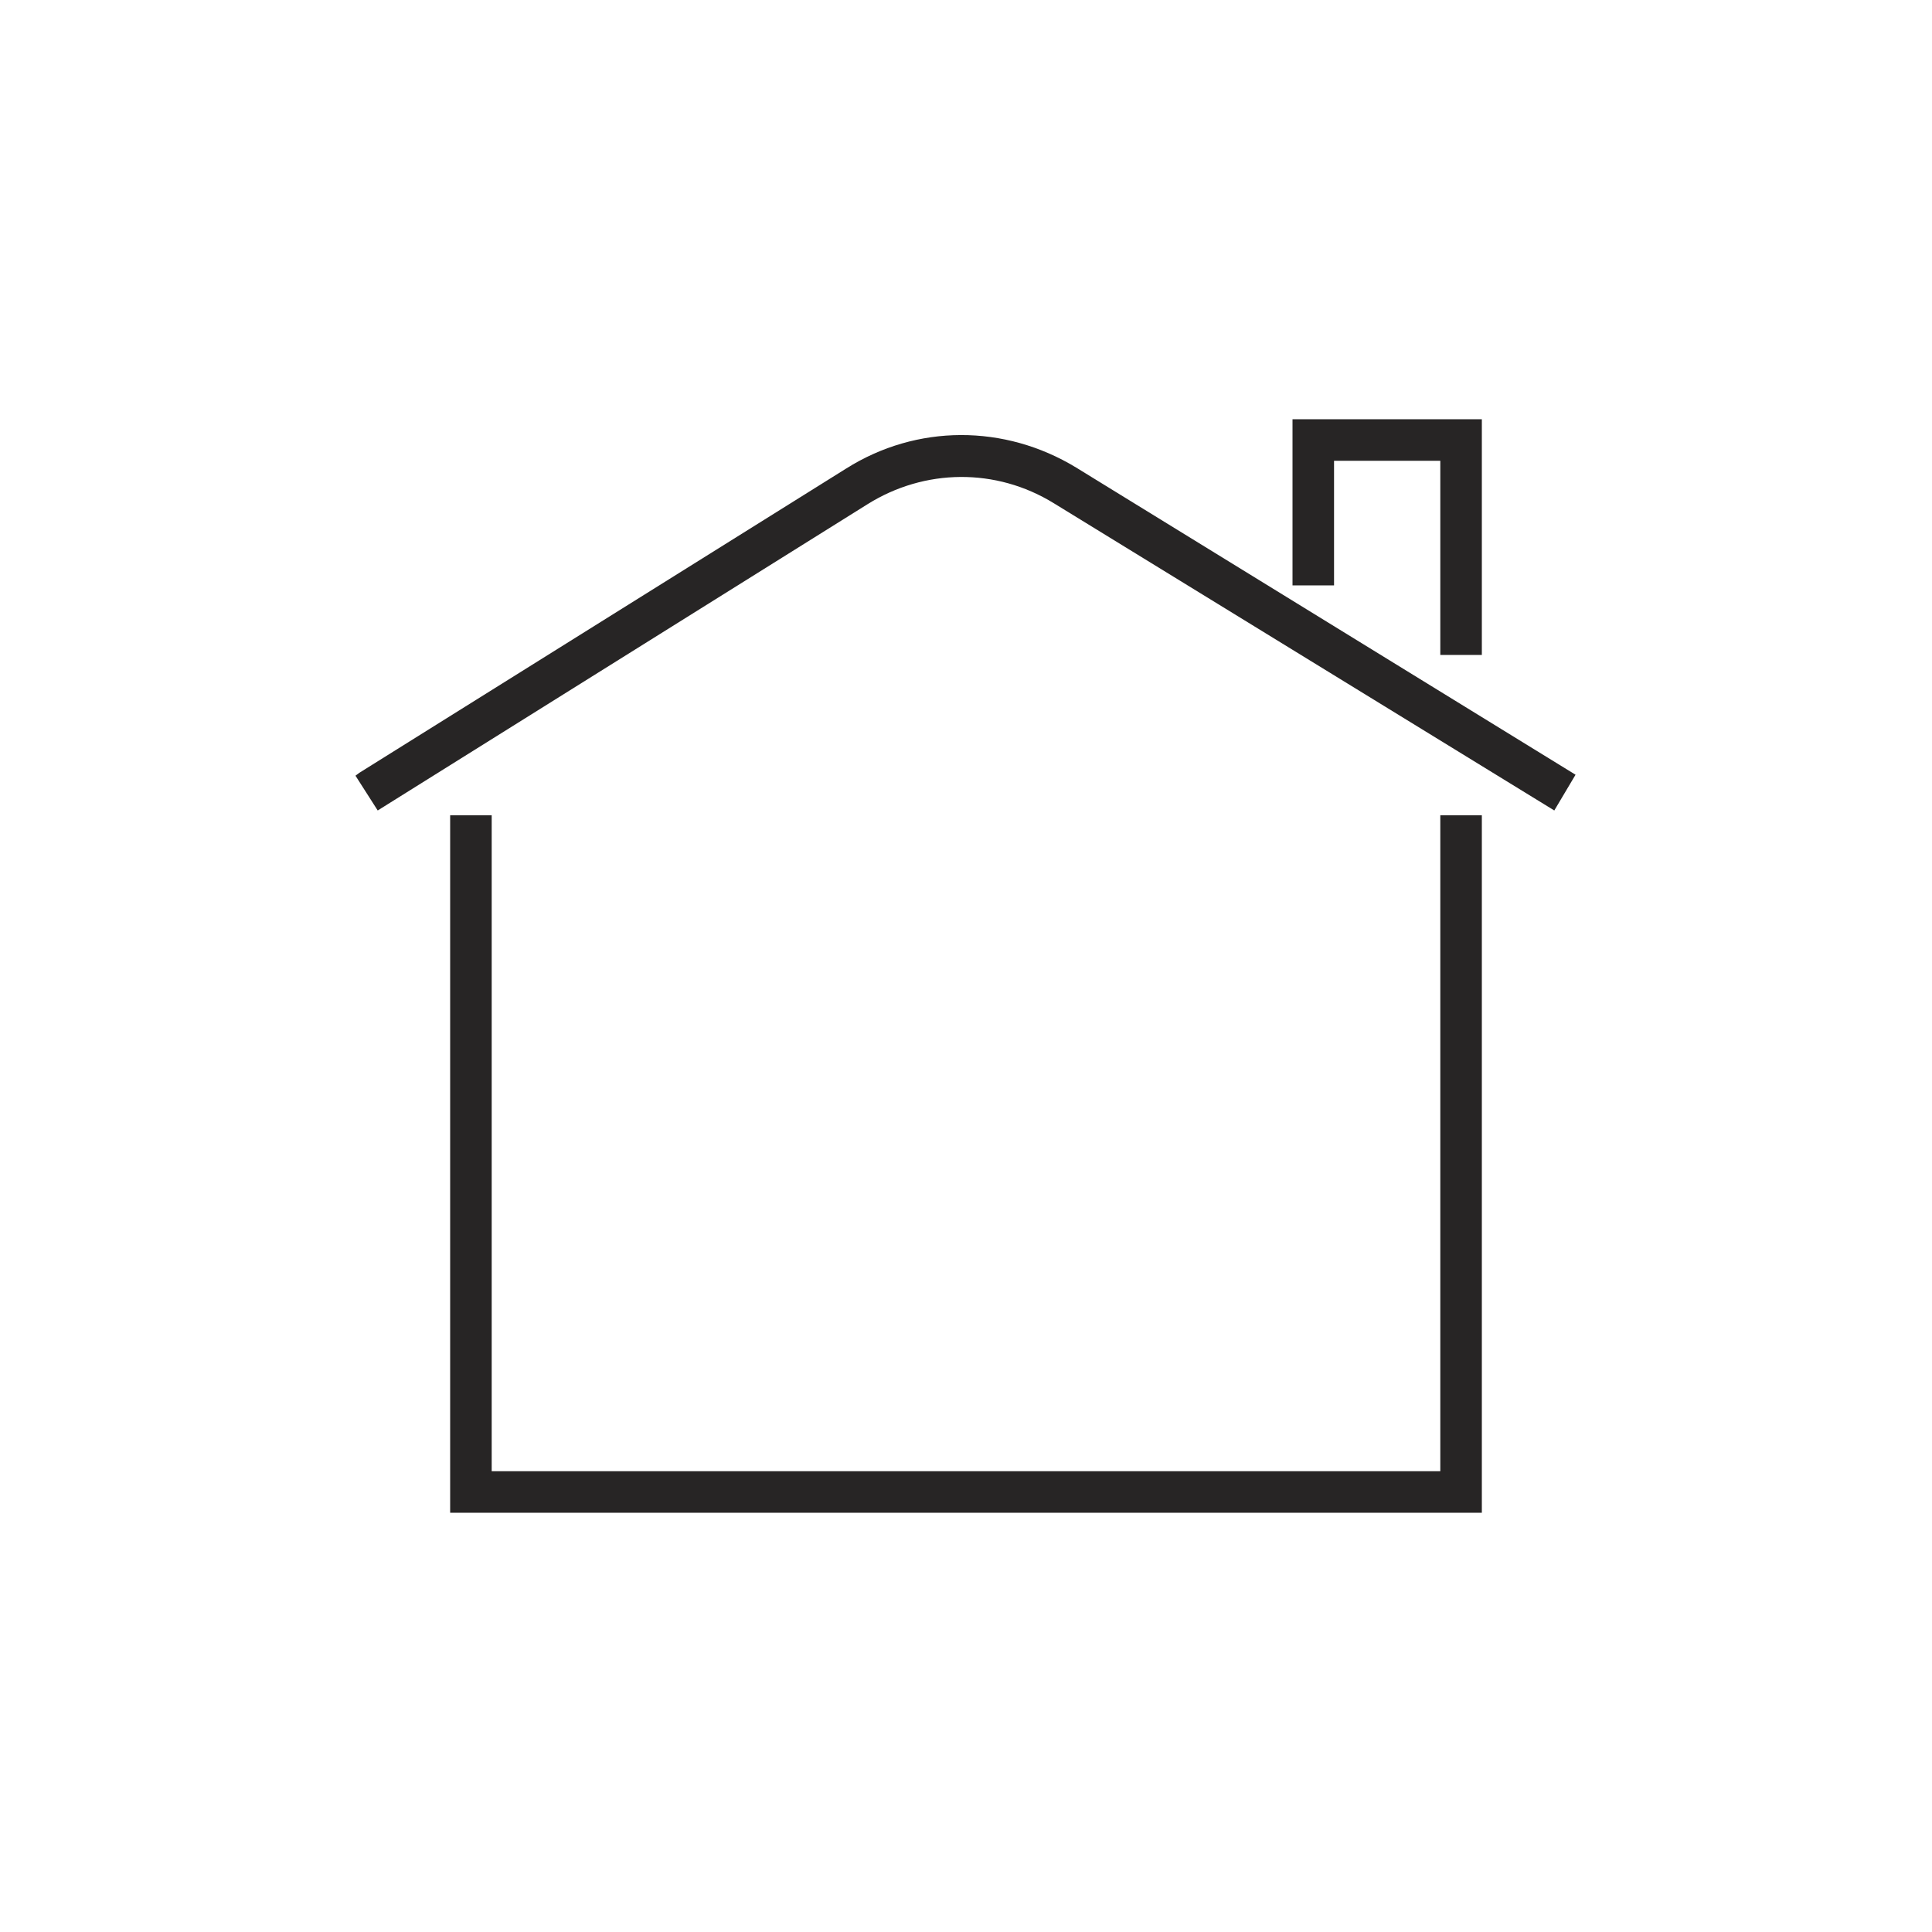 <svg width="50" height="50" viewBox="0 0 50 50" fill="none" xmlns="http://www.w3.org/2000/svg">
<g id="Home">
<g id="Group">
<path id="Vector" d="M37.275 38.075H12.725V21.1H11.65V39.15H38.35V21.1H37.275V38.075Z" fill="#272525"/>
<path id="Vector_2" d="M34.525 11.925H37.275V16.95H38.35V10.85H33.45V15.15H34.525V11.925Z" fill="#272525"/>
<path id="Vector_3" d="M27.85 12.1C26 10.975 23.725 10.975 21.9 12.125L9.3 20L9.2 20.075L9.775 20.975L22.45 13.05C23.925 12.125 25.775 12.1 27.275 13.025L40.225 20.975L40.775 20.05L27.85 12.1Z" fill="#272525"/>
</g>
</g>
</svg>

